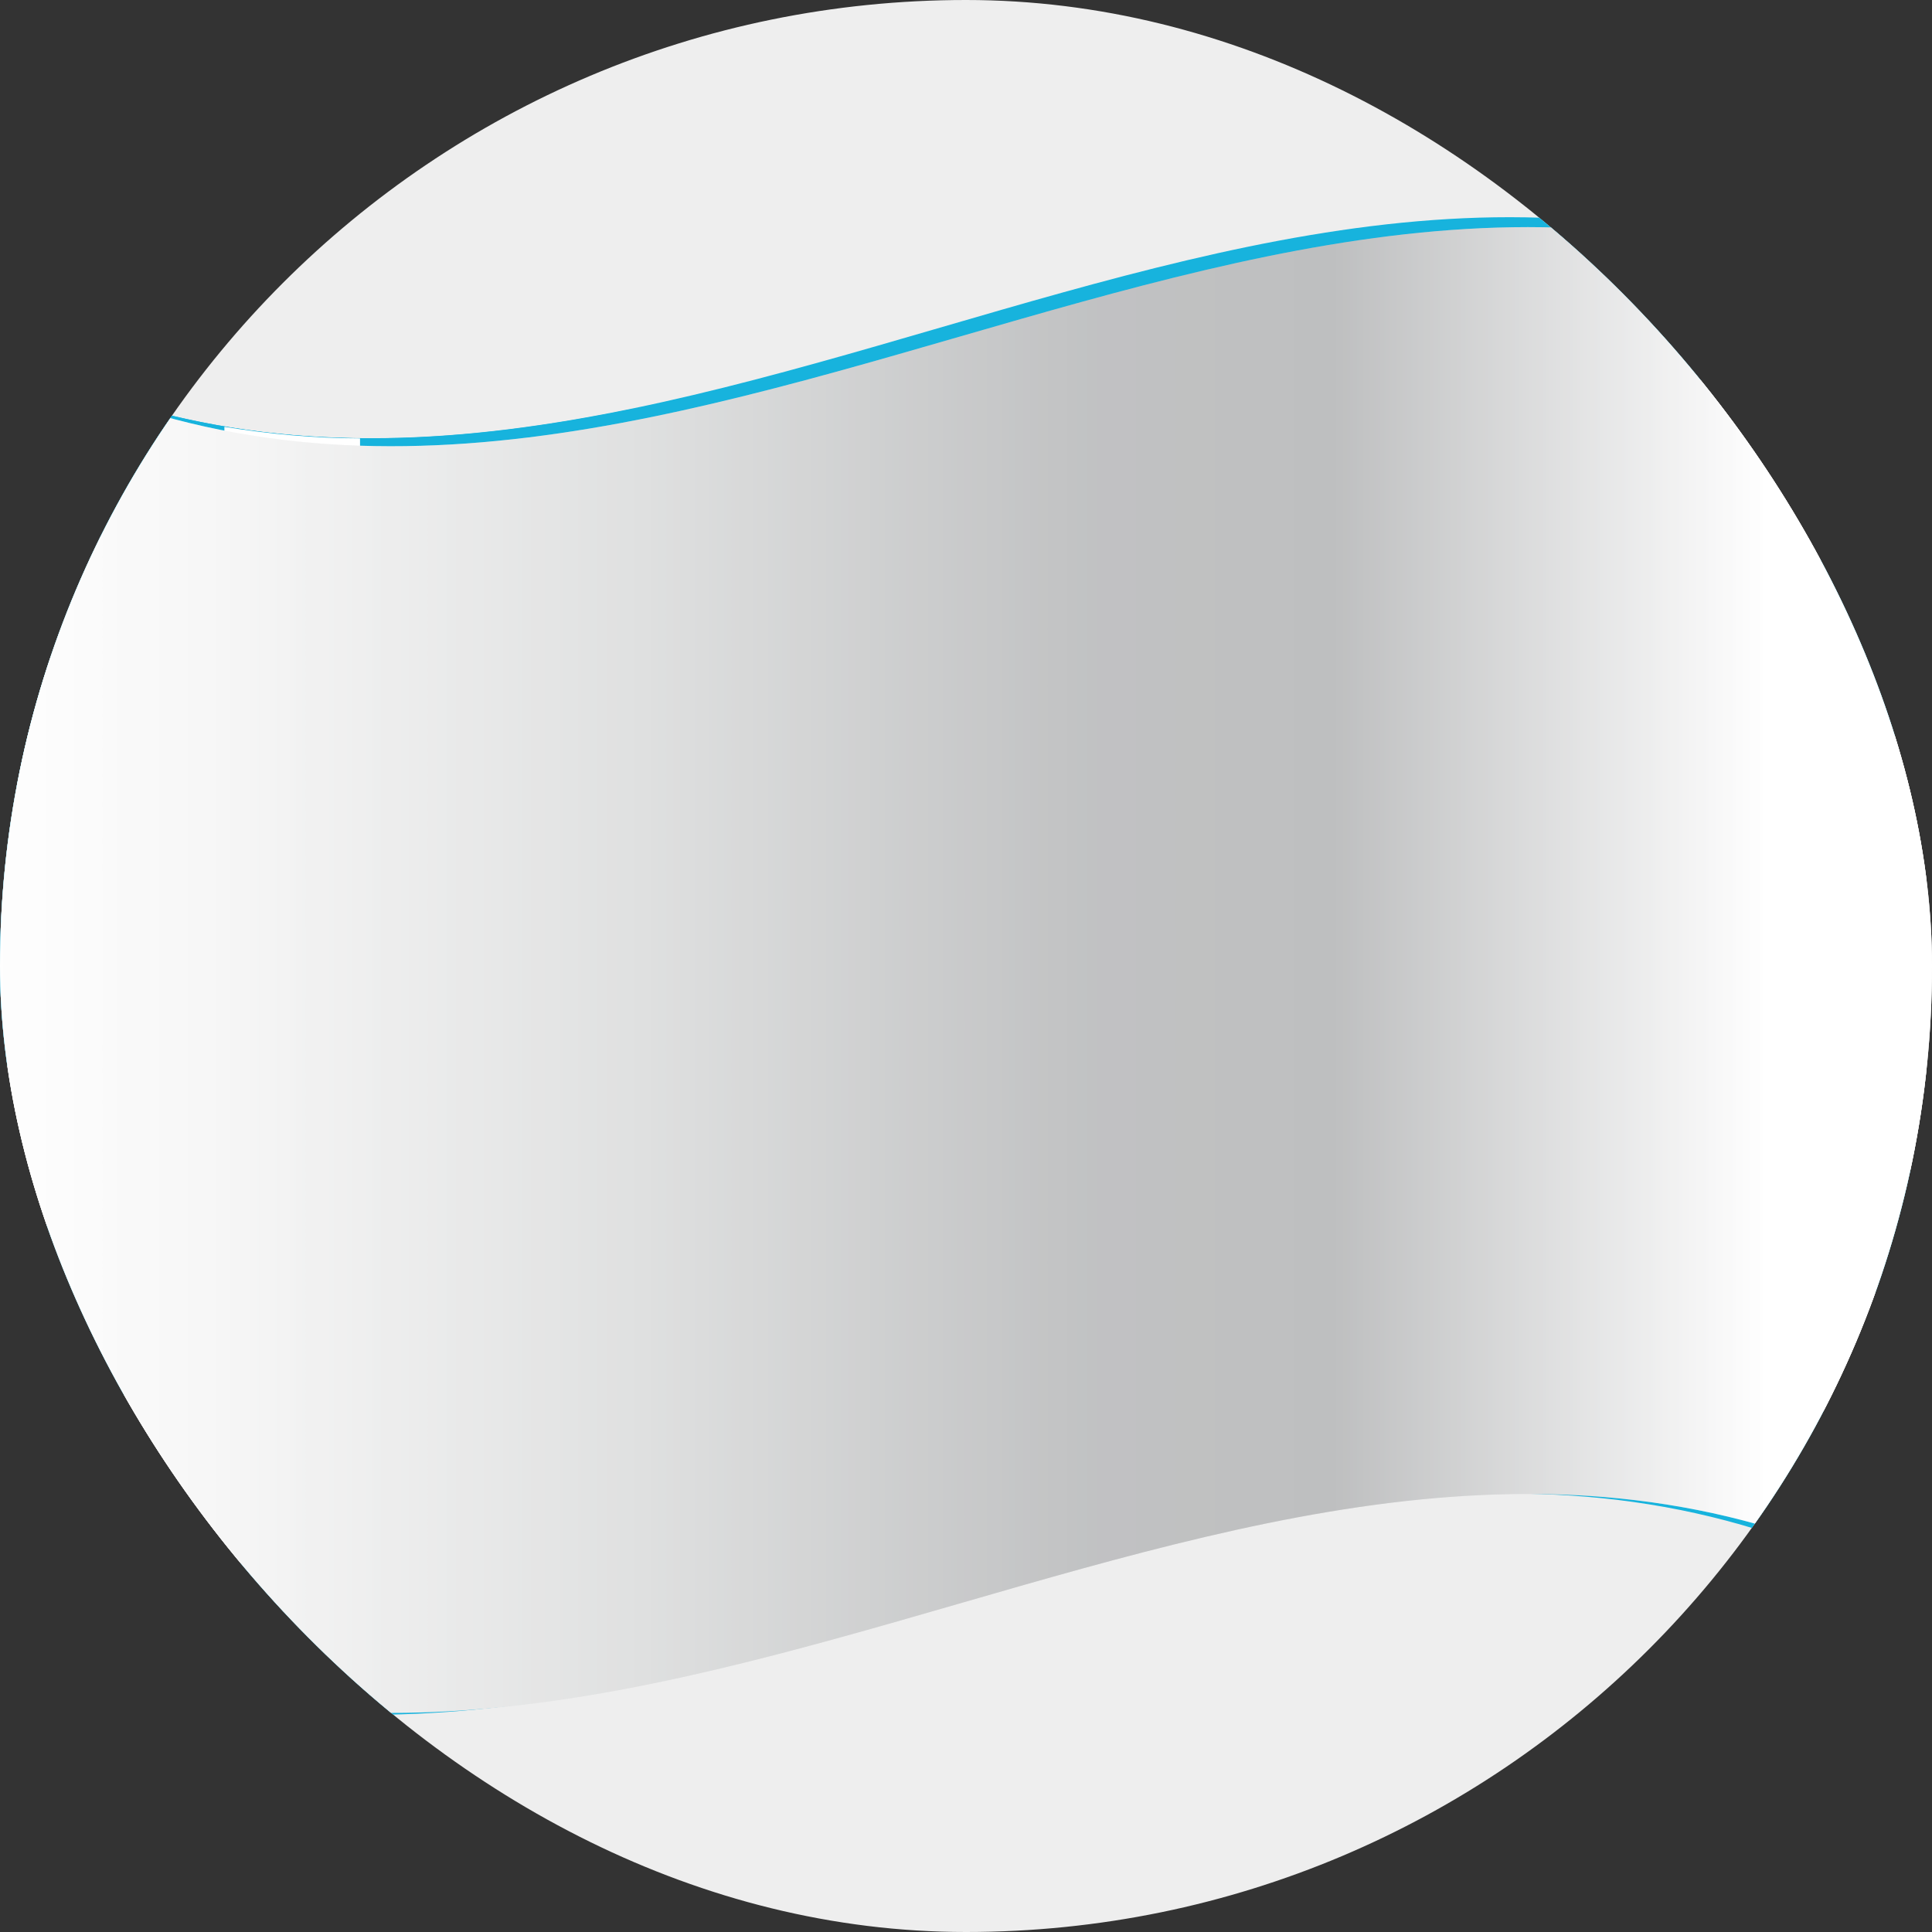 <svg width="169" height="169" viewBox="0 0 169 169" fill="none" xmlns="http://www.w3.org/2000/svg">
<rect x="0" y="0" width="169" height="169" fill="#333333" stroke="none"/>
<g clip-path="url(#clip0_2921_108089)">
<rect width="169" height="169" rx="84.5" fill="#EEEEEE"/>
<path d="M168.497 41.109C111.033 7.594 53.516 74.624 -4 41.109V28.68C53.465 62.142 110.981 -4.834 168.497 28.68V41.109Z" fill="#17B3DD"/>
<path d="M168.497 53.538C111.033 20.023 53.516 87.052 -4 53.538V41.109C53.465 74.571 110.981 7.595 168.497 41.109V53.538Z" fill="white"/>
<path d="M168.497 65.913C111.033 32.398 53.516 99.427 -4 65.913V53.484C53.465 86.946 110.981 19.97 168.497 53.484V65.913Z" fill="#17B3DD"/>
<path d="M168.497 78.289C111.033 44.774 53.516 111.803 -4 78.289V65.86C53.465 99.322 110.981 32.346 168.497 65.86V78.289Z" fill="white"/>
<path d="M168.497 90.717C111.033 57.203 53.516 124.232 -4 90.717V78.289C53.465 111.75 110.981 44.774 168.497 78.289V90.717Z" fill="#17B3DD"/>
<path d="M168.497 103.145C111.033 69.63 53.516 136.66 -4 103.145V90.717C53.465 124.178 110.981 57.202 168.497 90.717V103.145Z" fill="white"/>
<path d="M168.497 115.521C111.033 82.007 53.516 149.036 -4 115.521V103.093C53.465 136.554 110.981 69.578 168.497 103.093V115.521Z" fill="#17B3DD"/>
<path d="M168.497 127.896C111.033 94.382 53.516 161.411 -4 127.896V115.468C53.465 148.929 110.981 81.953 168.497 115.468V127.896Z" fill="white"/>
<path d="M168.497 140.325C111.033 106.81 53.516 173.839 -4 140.325V127.896C53.465 161.358 110.981 94.382 168.497 127.896V140.325Z" fill="#17B3DD"/>
<path d="M55.175 35.798V97.835C35.432 101.871 15.742 102.19 -4 90.717V28.681C15.742 40.153 35.432 39.834 55.175 35.798Z" fill="#17B3DD"/>
<path d="M55.175 60.549V72.977C35.432 77.014 15.742 77.333 -4 65.86V53.432C15.742 64.904 35.432 64.585 55.175 60.549Z" fill="white"/>
<path d="M31.494 100.384C27.556 100.384 23.566 100.012 19.628 99.374V37.338C23.566 37.975 27.556 38.347 31.494 38.347V100.384Z" fill="white"/>
<path style="mix-blend-mode:multiply" d="M170 65.86V103.146V140.219C112.587 107.13 55.174 173.468 -2.187 140.219V29.424C55.174 62.673 112.587 -3.718 170 29.424V65.86Z" fill="url(#paint0_linear_2921_108089)"/>
<path style="mix-blend-mode:overlay" opacity="0.25" d="M170 65.86V103.146V140.219C112.587 107.13 55.174 173.468 -2.187 140.219V29.424C55.174 62.673 112.587 -3.718 170 29.424V65.86Z" fill="url(#paint1_linear_2921_108089)"/>
</g>
<defs>
<linearGradient id="paint0_linear_2921_108089" x1="-2.238" y1="84.822" x2="170" y2="84.822" gradientUnits="userSpaceOnUse">
<stop stop-color="white"/>
<stop offset="0.13" stop-color="#F6F6F6"/>
<stop offset="0.34" stop-color="#DFE0E0"/>
<stop offset="0.54" stop-color="#C4C5C6"/>
<stop offset="0.57" stop-color="#C1C2C3"/>
<stop offset="0.69" stop-color="#BEBFC0"/>
<stop offset="0.91" stop-color="white"/>
</linearGradient>
<linearGradient id="paint1_linear_2921_108089" x1="-2.238" y1="84.822" x2="170" y2="84.822" gradientUnits="userSpaceOnUse">
<stop stop-color="white"/>
<stop offset="0.13" stop-color="#F6F6F6"/>
<stop offset="0.34" stop-color="#DFE0E0"/>
<stop offset="0.54" stop-color="#C4C5C6"/>
<stop offset="0.57" stop-color="#C1C2C3"/>
<stop offset="0.69" stop-color="#BEBFC0"/>
<stop offset="0.91" stop-color="white"/>
</linearGradient>
<clipPath id="clip0_2921_108089">
<rect width="169" height="169" rx="84.5" fill="white"/>
</clipPath>
</defs>
</svg>

